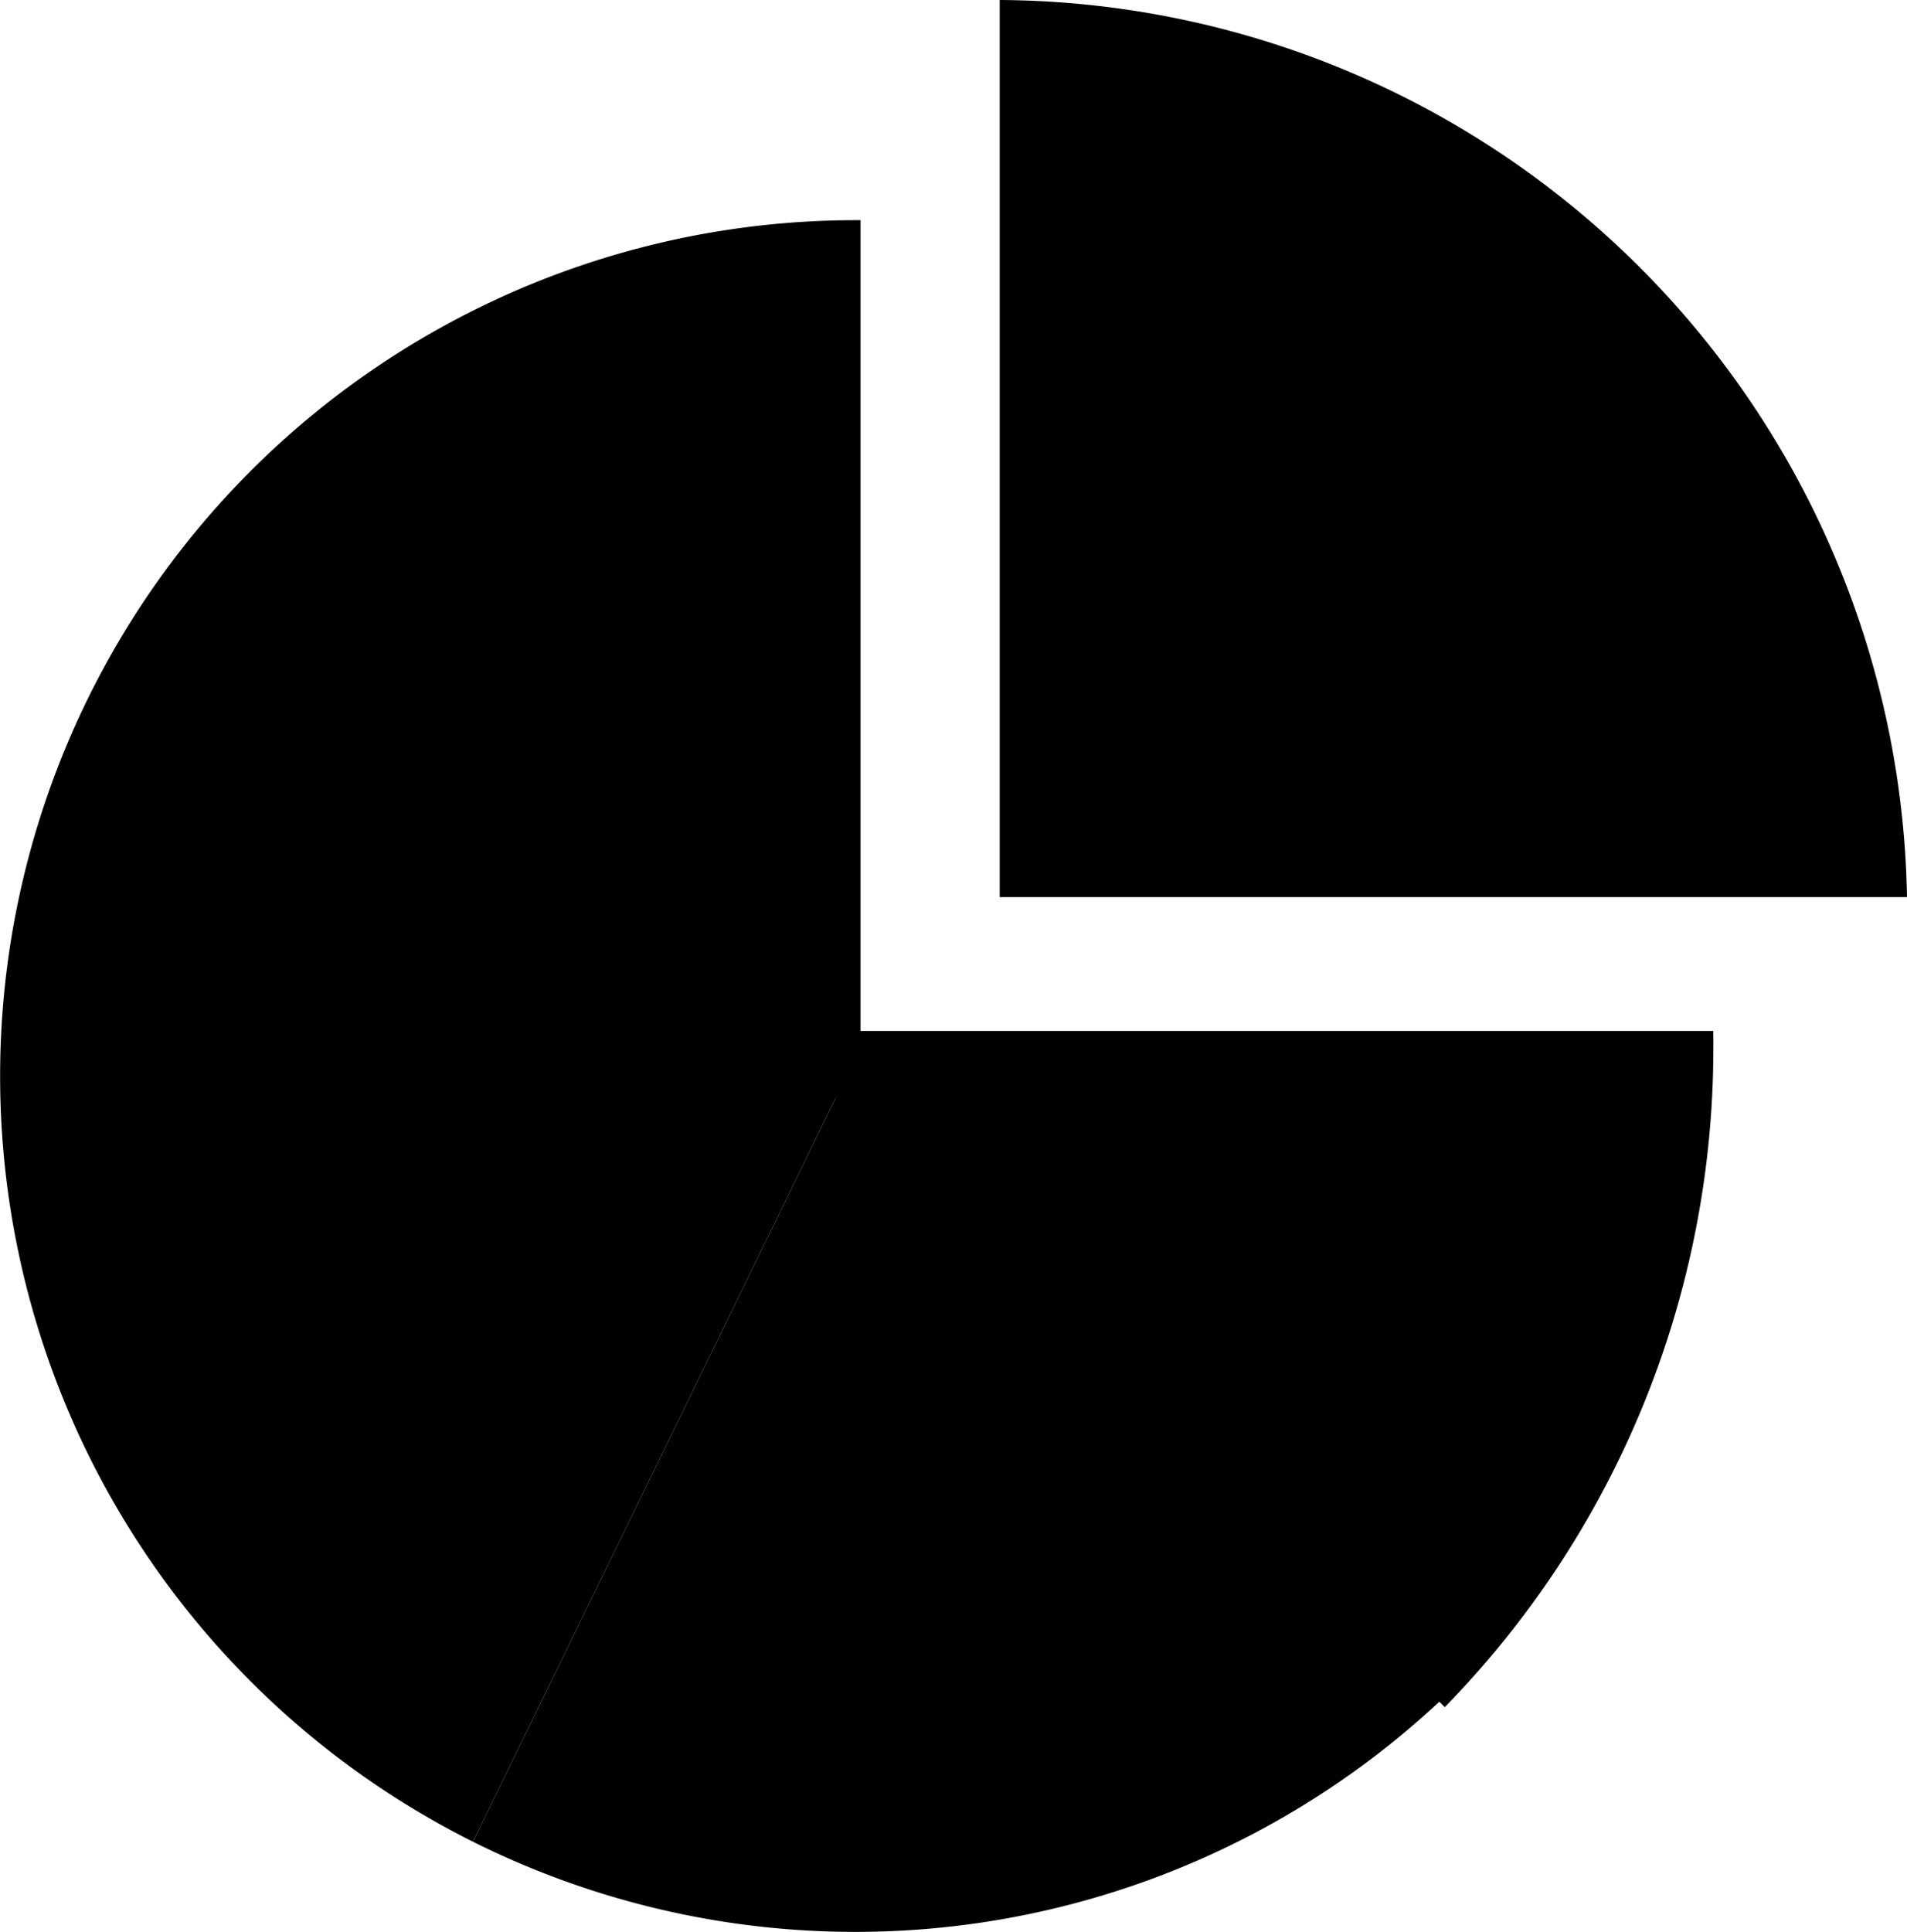 <svg id="market-share_10248030" xmlns="http://www.w3.org/2000/svg" width="81.248" height="82.284" viewBox="0 0 81.248 82.284">
  <path id="パス_1377" data-name="パス 1377" d="M306.141,54.21A38.885,38.885,0,0,0,267.486,16V54.21Z" transform="translate(-224.893 -16)" fill-rule="evenodd"/>
  <path id="パス_1378" data-name="パス 1378" d="M308.861,269.756H268.622l28.8,28.8a40.112,40.112,0,0,0,11.443-28.106C308.87,270.221,308.865,269.988,308.861,269.756Z" transform="translate(-235.868 -225.846)" fill-rule="evenodd"/>
  <path id="パス_1379" data-name="パス 1379" d="M178.955,302.815l-25.878-26.089v-.607l-16.514,33.853a36.474,36.474,0,0,0,42.393-7.157Z" transform="translate(-116.413 -231.529)" fill-rule="evenodd"/>
  <path id="パス_1380" data-name="パス 1380" d="M39.169,139.764l16.514-33.853V70.7l-.211,0a36.459,36.459,0,0,0-16.3,69.066Z" transform="translate(-19.019 -61.322)" fill-rule="evenodd"/>
</svg>

